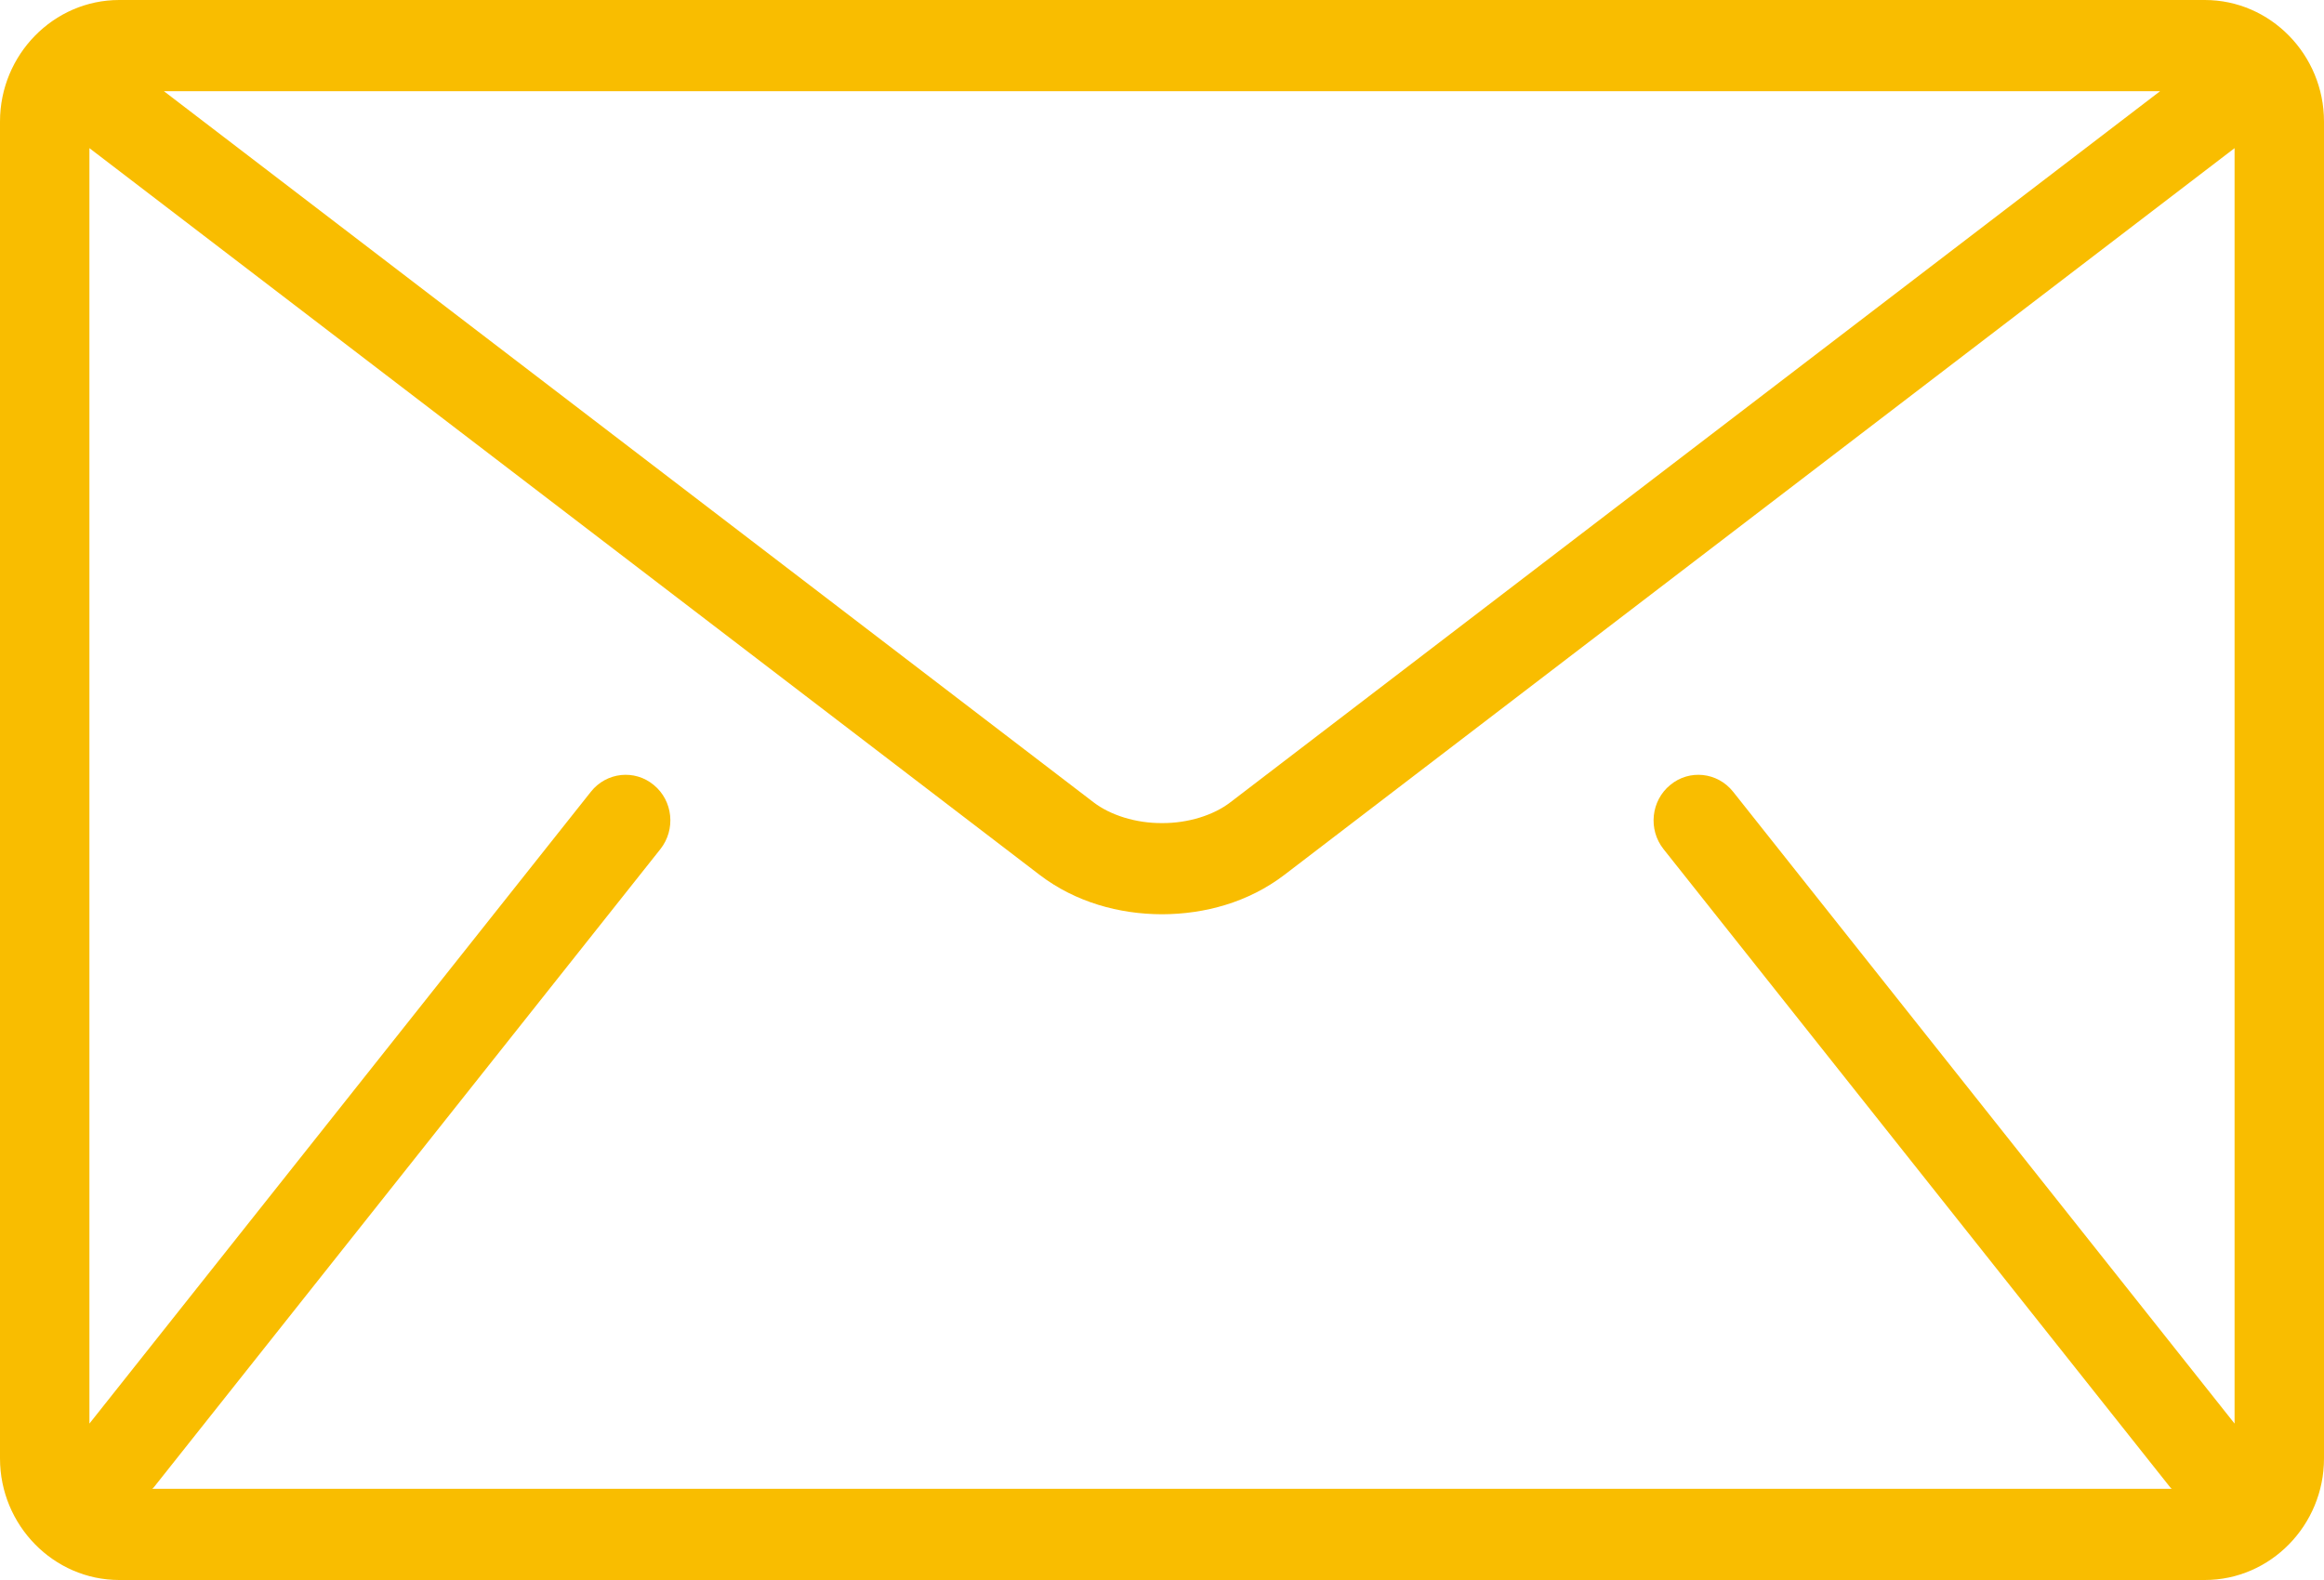 <?xml version="1.0" encoding="UTF-8"?>
<svg width="25px" height="17px" viewBox="0 0 25 17" version="1.1" xmlns="http://www.w3.org/2000/svg" xmlns:xlink="http://www.w3.org/1999/xlink">
    <title>email</title>
    <g id="Components" stroke="none" stroke-width="1" fill="none" fill-rule="evenodd">
        <g id="10----Contact" transform="translate(-471, -928)" fill="#f9bd00" fill-rule="nonzero">
            <g id="Group-5" transform="translate(471, 923)">
                <g id="email" transform="translate(0, 5)">
                    <path d="M23.718,0 L1.282,0 C0.577,0 0,0.588 0,1.308 L0,15.692 C0,16.411 0.577,17 1.282,17 L23.718,17 C24.423,17 25,16.412 25,15.692 L25,1.308 C25,0.588 24.423,0 23.718,0 Z M23.237,0.981 L13.237,8.631 C13.058,8.77 12.782,8.858 12.5,8.856 C12.218,8.858 11.942,8.77 11.762,8.631 L1.763,0.981 L23.237,0.981 Z M17.895,9.136 L23.344,16.001 C23.35,16.008 23.356,16.013 23.362,16.019 L1.638,16.019 C1.644,16.013 1.65,16.008 1.656,16.001 L7.104,9.136 C7.271,8.925 7.24,8.616 7.033,8.446 C6.827,8.275 6.524,8.308 6.357,8.518 L0.962,15.317 L0.962,1.594 L11.186,9.415 C11.57,9.707 12.038,9.836 12.5,9.837 C12.961,9.836 13.429,9.708 13.814,9.415 L24.038,1.594 L24.038,15.317 L18.643,8.518 C18.476,8.308 18.173,8.275 17.967,8.446 C17.76,8.616 17.728,8.925 17.895,9.136 Z" id="Shape"></path>
                </g>
            </g>
        </g>
    </g>
</svg>